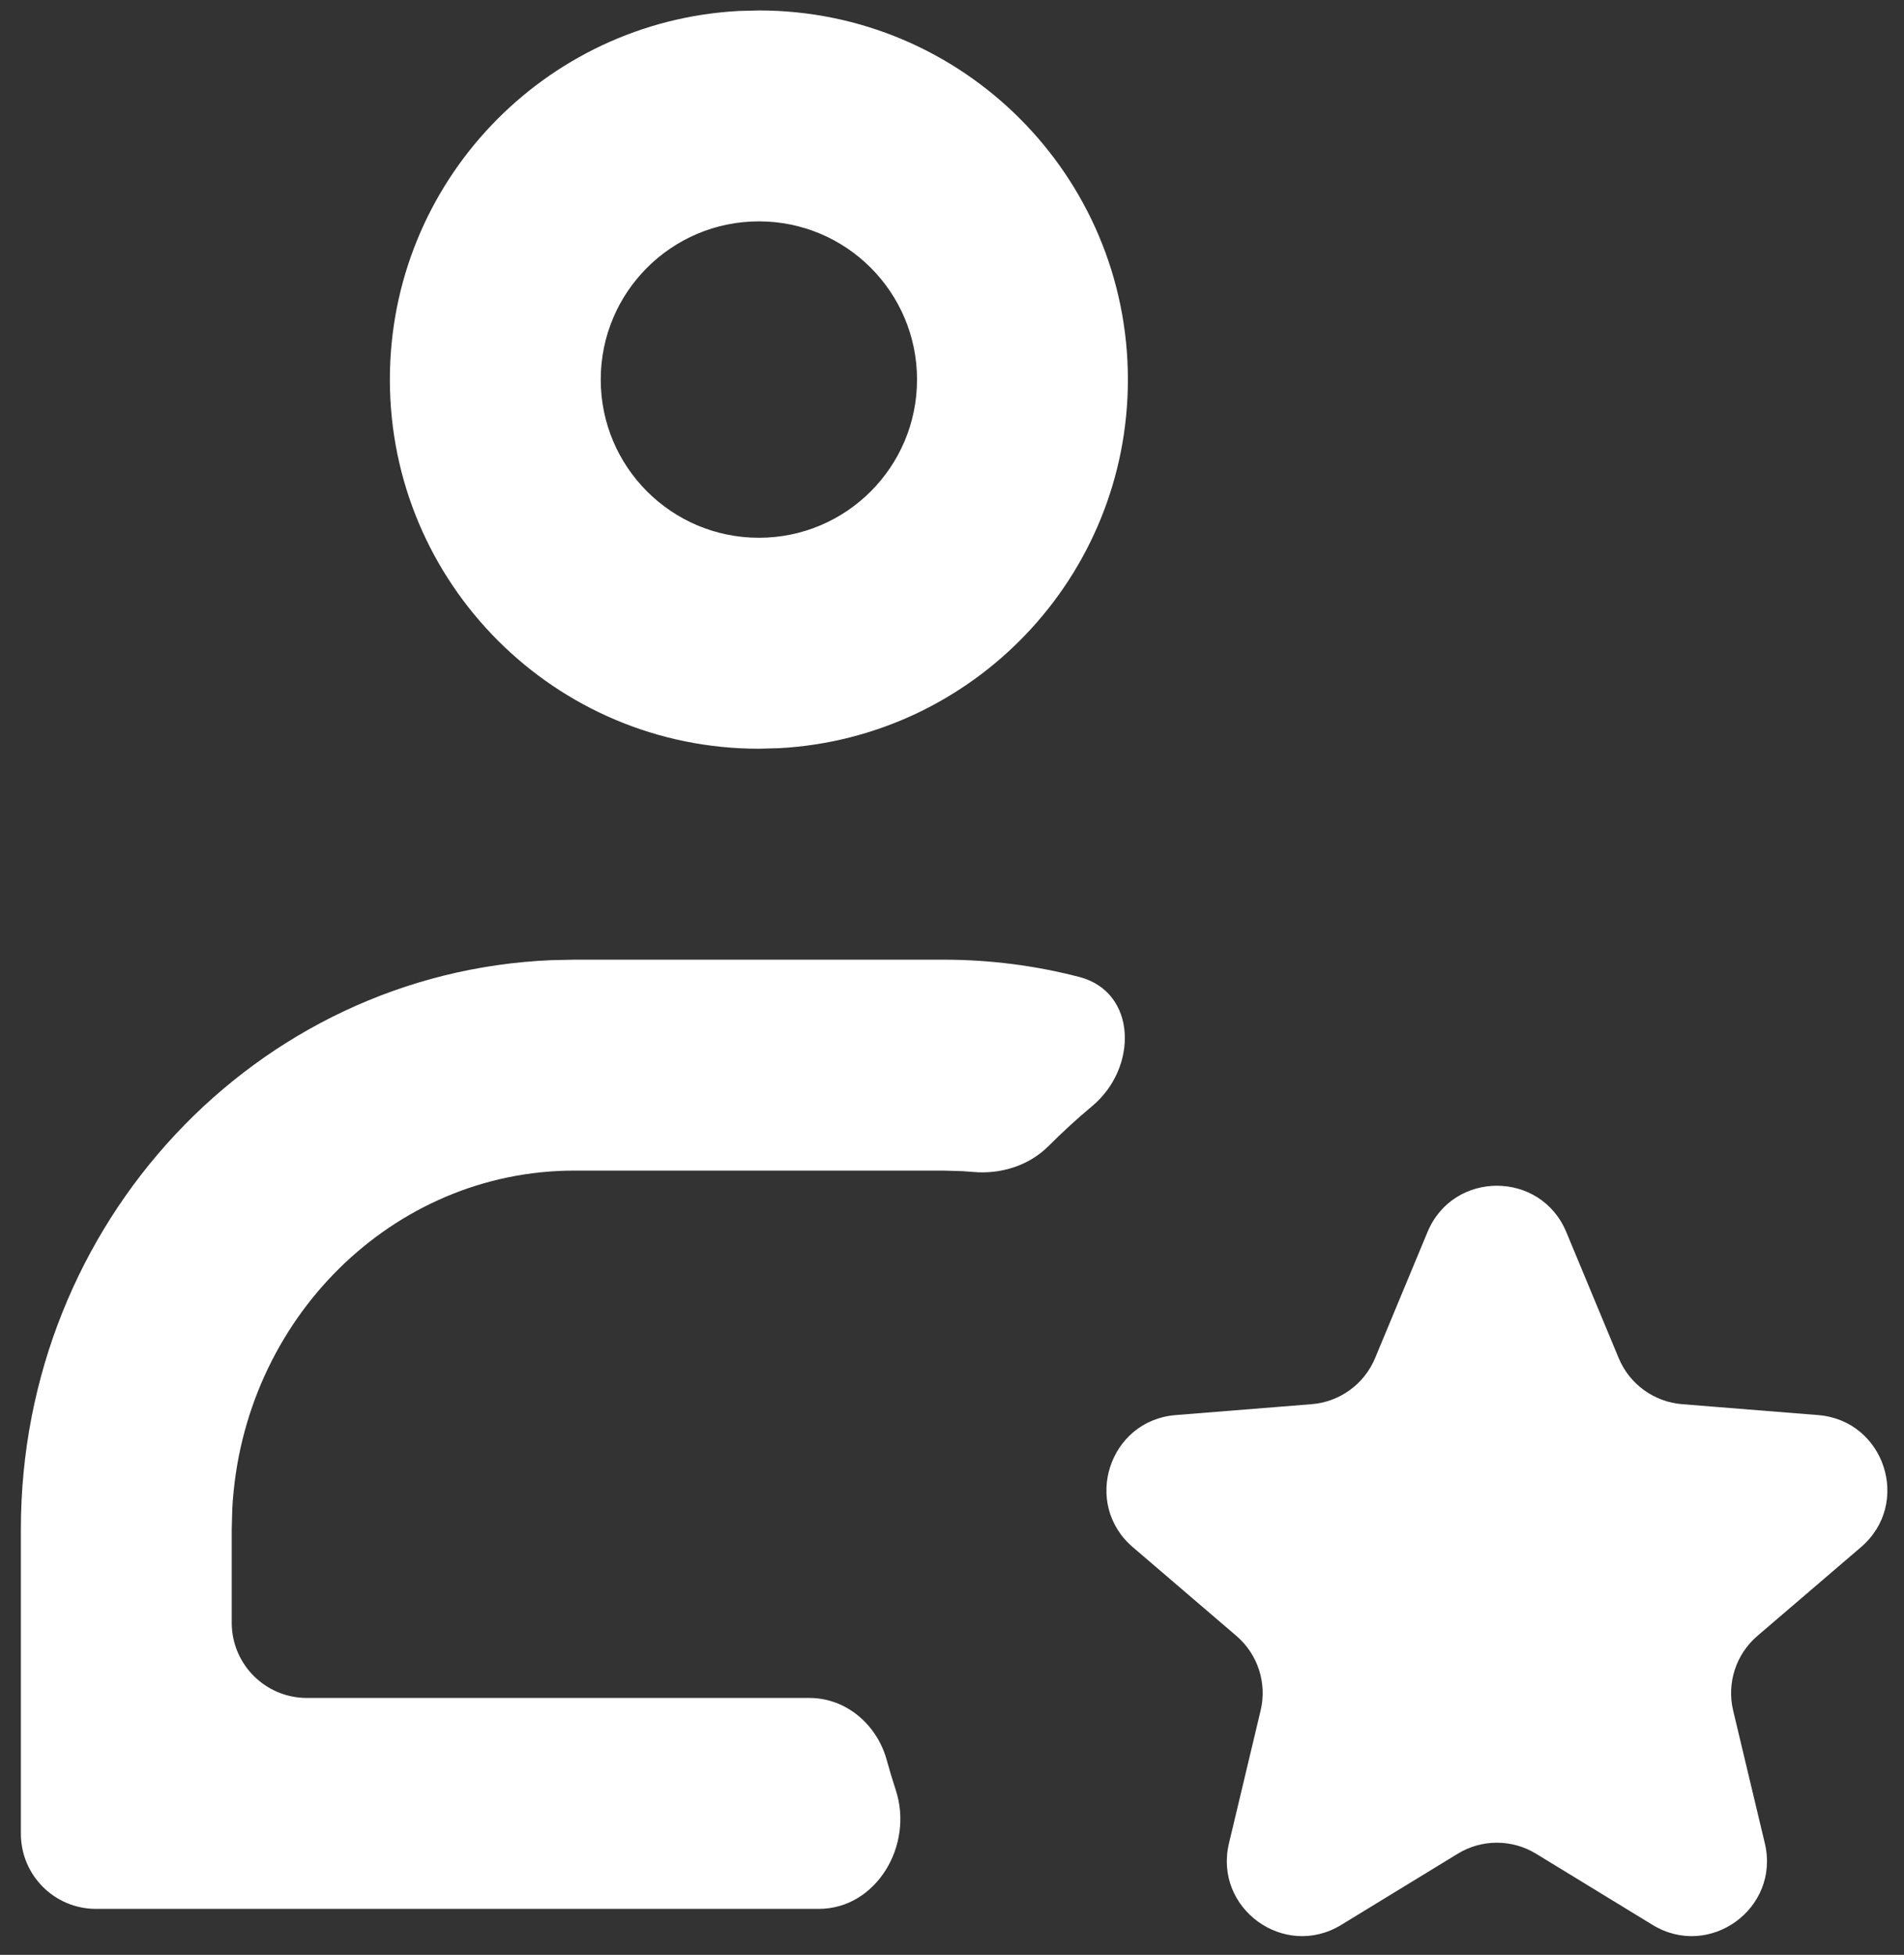 <svg width="76" height="78" viewBox="0 0 76 78" fill="none" xmlns="http://www.w3.org/2000/svg">
<rect x="0" y="0" width="76" height="78" fill="#333333" stroke="none"/>
<path fill-rule="evenodd" clip-rule="evenodd" d="M30.292 0.417C38.426 0.417 45.021 7.011 45.021 15.146C45.021 23.009 38.859 29.434 31.1 29.853L30.292 29.875C22.157 29.875 15.562 23.281 15.562 15.146C15.562 7.282 21.725 0.858 29.483 0.438L30.292 0.417ZM0.833 73.167C0.833 74.824 2.176 76.167 3.833 76.167H32.676C34.986 76.167 36.477 73.623 35.756 71.427C35.626 71.031 35.505 70.631 35.395 70.228C35.008 68.815 33.776 67.75 32.31 67.75H12.25C10.593 67.75 9.25 66.407 9.25 64.75V61.017L9.272 60.2C9.678 52.632 15.686 46.708 22.927 46.708H37.656L38.427 46.731C38.566 46.739 38.704 46.749 38.842 46.762C39.952 46.862 41.076 46.51 41.863 45.72C42.416 45.165 42.994 44.636 43.594 44.136C45.431 42.605 45.392 39.582 43.078 38.981C41.343 38.531 39.527 38.292 37.656 38.292H22.927L22.016 38.311C10.237 38.802 0.833 48.78 0.833 61.017V73.167ZM23.979 15.146C23.979 11.659 26.805 8.833 30.292 8.833C33.778 8.833 36.604 11.659 36.604 15.146C36.604 18.632 33.778 21.458 30.292 21.458C26.805 21.458 23.979 18.632 23.979 15.146ZM49.056 73.549C48.436 76.144 51.26 78.196 53.537 76.805L58.186 73.966C59.146 73.379 60.354 73.379 61.314 73.966L65.963 76.805C68.24 78.196 71.064 76.144 70.445 73.549L69.18 68.25C68.919 67.156 69.293 66.007 70.147 65.275L74.284 61.732C76.311 59.996 75.232 56.676 72.572 56.463L67.142 56.028C66.021 55.938 65.044 55.228 64.612 54.19L62.52 49.16C61.495 46.696 58.005 46.696 56.98 49.16L54.888 54.19C54.456 55.228 53.479 55.938 52.358 56.028L46.928 56.463C44.268 56.676 43.19 59.996 45.216 61.732L49.353 65.275C50.207 66.007 50.581 67.156 50.319 68.25L49.056 73.549Z" fill="white"/>
</svg>
